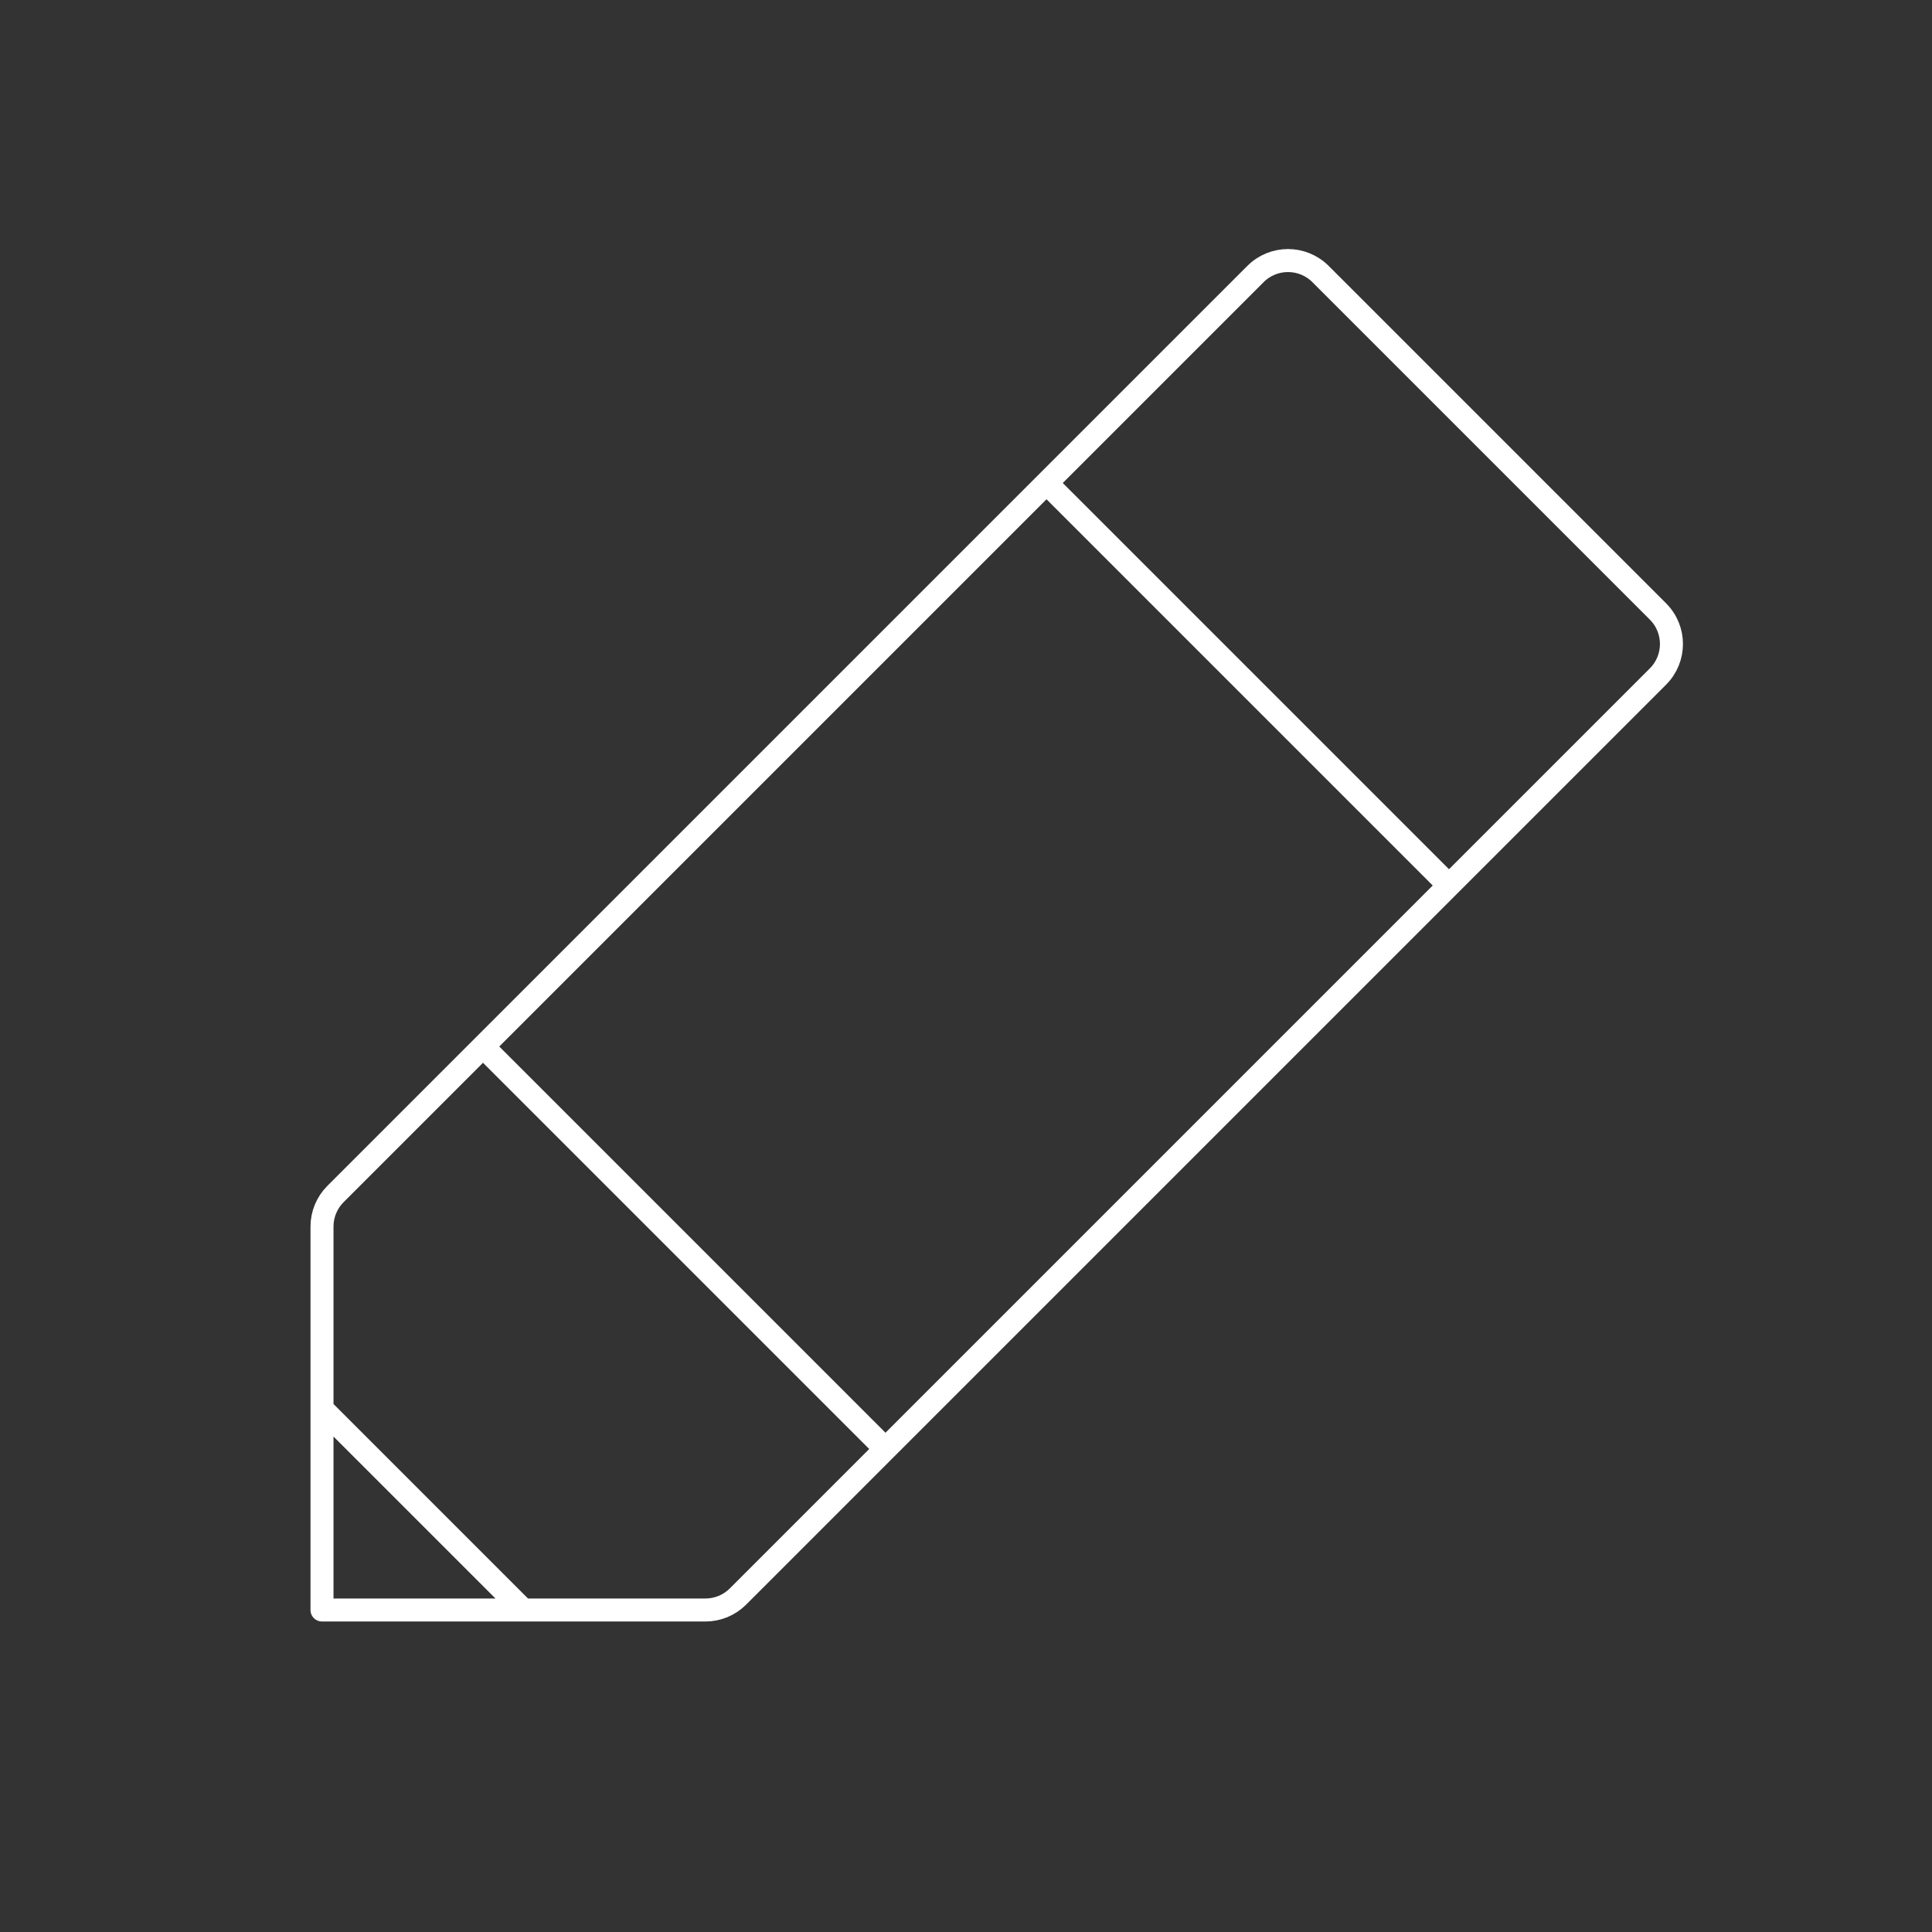 <?xml version="1.0" encoding="UTF-8"?> <svg xmlns="http://www.w3.org/2000/svg" width="84" height="84" viewBox="0 0 84 84" fill="none"><rect x="0" y="0" width="84" height="84" fill="#333333" stroke="none"/><path d="M38.5 63L32.086 69.414C31.711 69.789 31.202 70 30.672 70H22.75M38.5 63L63 38.5M38.5 63L21 45.5M21 45.5L14.586 51.914C14.211 52.289 14 52.798 14 53.328V61.25M21 45.5L45.5 21M45.5 21L54.586 11.914C55.367 11.133 56.633 11.133 57.414 11.914L72.086 26.586C72.867 27.367 72.867 28.633 72.086 29.414L63 38.5M45.5 21L63 38.5M22.75 70H14V61.25M22.75 70L14 61.25" stroke="white" stroke-linecap="round" stroke-linejoin="round"></path></svg> 